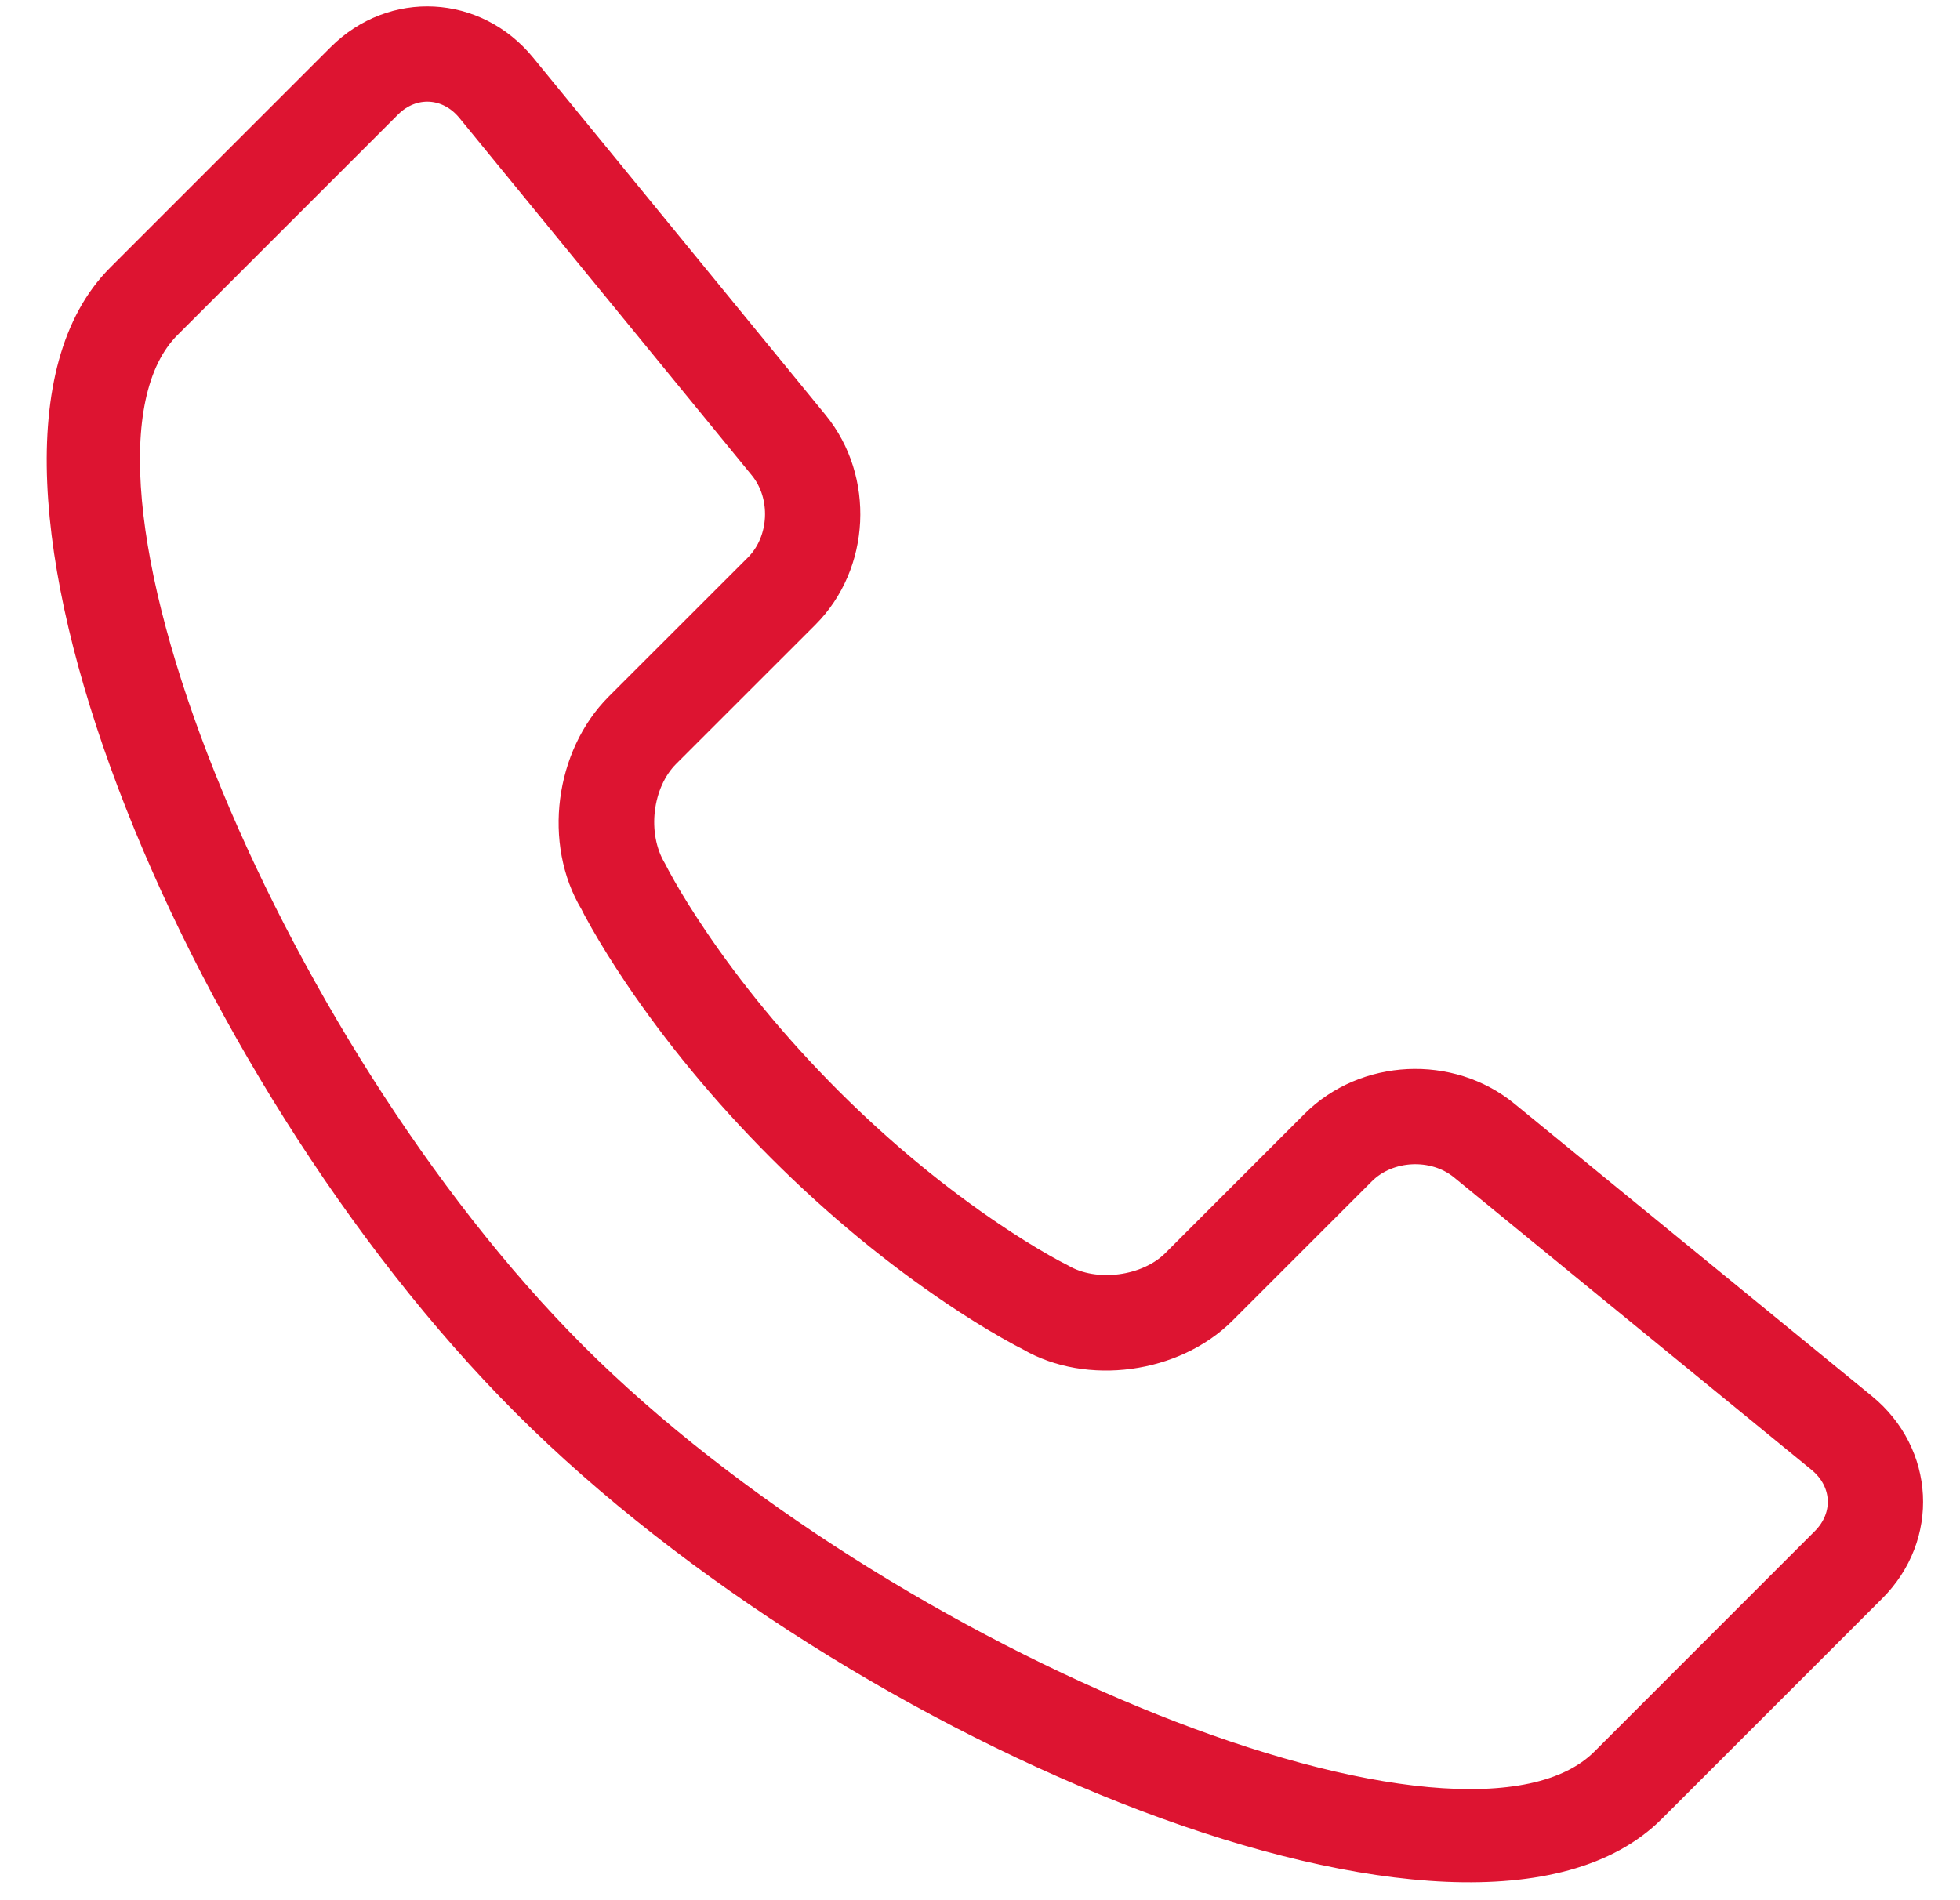 <?xml version="1.0" encoding="UTF-8"?>
<svg width="33px" height="32px" viewBox="0 0 33 32" version="1.1" xmlns="http://www.w3.org/2000/svg" xmlns:xlink="http://www.w3.org/1999/xlink">
    <!-- Generator: Sketch 55.2 (78181) - https://sketchapp.com -->
    <title>Call icon</title>
    <desc>Created with Sketch.</desc>
    <g id="Page-1" stroke="none" stroke-width="1" fill="none" fill-rule="evenodd">
        <g id="BOFA-Homepage-v3-2" transform="translate(-505, -3516)" fill="#DD1431" stroke="#DD1431" stroke-width="0.5">
            <g id="Contact-us" transform="translate(0, 3446)">
                <g id="Call-icon" transform="translate(506, 70)">
                    <path d="M30.514,26.742 L26.802,30.454 C23.799,33.457 13.459,29.218 7.864,23.622 C2.267,18.026 -1.972,7.687 1.031,4.684 L4.744,0.971 C5.621,0.095 6.996,0.167 7.783,1.129 L12.707,7.147 C13.467,8.077 13.399,9.497 12.552,10.344 L10.206,12.689 C9.732,13.163 9.615,14.054 9.977,14.662 C10.001,14.71 10.054,14.811 10.138,14.959 C10.281,15.21 10.457,15.494 10.668,15.806 C11.272,16.702 12.027,17.632 12.94,18.546 C13.854,19.459 14.785,20.214 15.683,20.82 C15.995,21.031 16.28,21.207 16.532,21.351 C16.68,21.435 16.781,21.489 16.865,21.531 C17.438,21.865 18.327,21.749 18.796,21.28 L21.142,18.934 C21.989,18.087 23.41,18.019 24.338,18.779 L30.357,23.703 C31.32,24.491 31.392,25.864 30.514,26.742 Z M29.657,24.558 L23.639,19.634 C23.149,19.233 22.368,19.27 21.923,19.715 L19.577,22.061 C18.754,22.884 17.315,23.071 16.344,22.505 C16.275,22.471 16.153,22.406 15.985,22.31 C15.71,22.153 15.401,21.962 15.065,21.735 C14.111,21.092 13.125,20.292 12.159,19.326 C11.194,18.361 10.395,17.376 9.752,16.424 C9.526,16.088 9.335,15.78 9.179,15.506 C9.083,15.338 9.019,15.216 9.007,15.188 C8.405,14.184 8.596,12.738 9.425,11.908 L11.771,9.563 C12.216,9.117 12.254,8.338 11.852,7.847 L6.928,1.828 C6.554,1.371 5.938,1.339 5.525,1.752 L1.812,5.465 C-0.574,7.851 3.438,17.635 8.644,22.841 C13.85,28.047 23.635,32.059 26.021,29.674 L29.733,25.961 C30.148,25.546 30.116,24.933 29.657,24.558 Z" id="Shape"></path>
                </g>
            </g>
        </g>
    </g>
</svg>